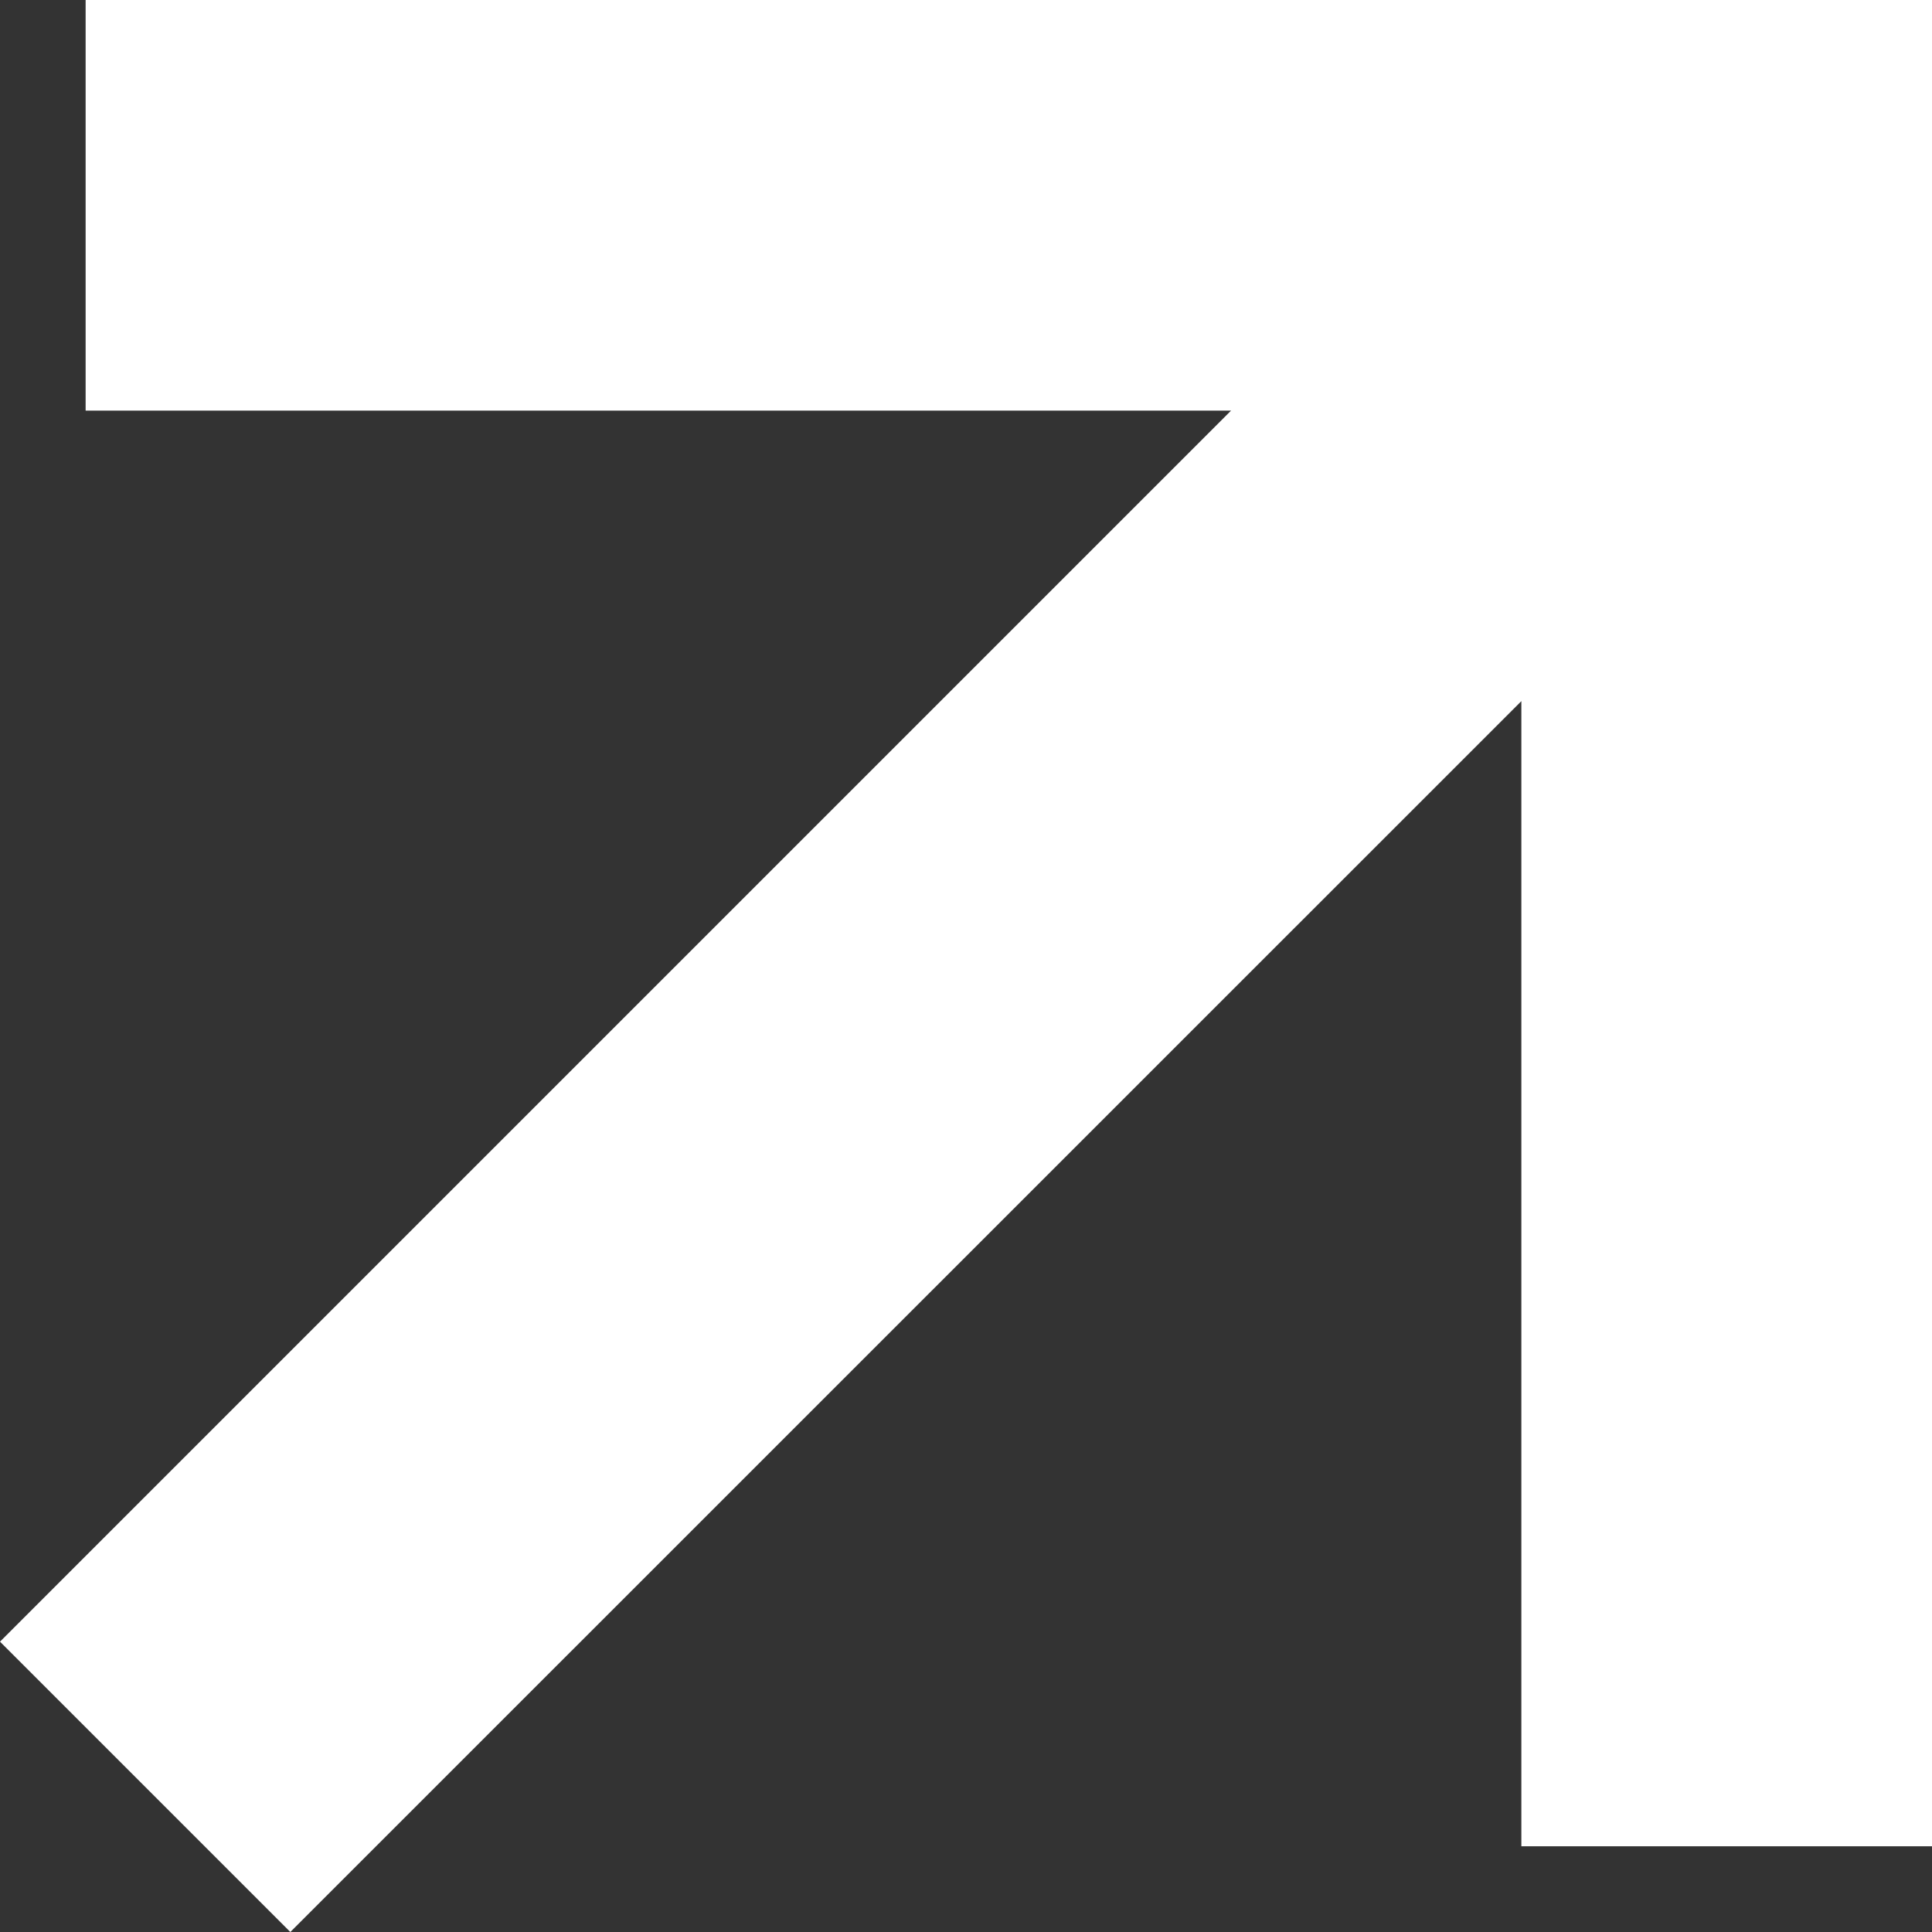 <?xml version="1.0" encoding="UTF-8"?> <svg xmlns="http://www.w3.org/2000/svg" width="22" height="22" viewBox="0 0 22 22" fill="none"><rect x="0" y="0" width="22" height="22" fill="#333333" stroke="none"/><path fill-rule="evenodd" clip-rule="evenodd" d="M14.018 4.676L0.975 4.676L0.975 4.26246e-08L22 9.61635e-07L22 21.024L17.324 21.024L17.324 7.984L3.306 22L-8.17154e-07 18.694L14.018 4.676Z" fill="white"></path></svg> 